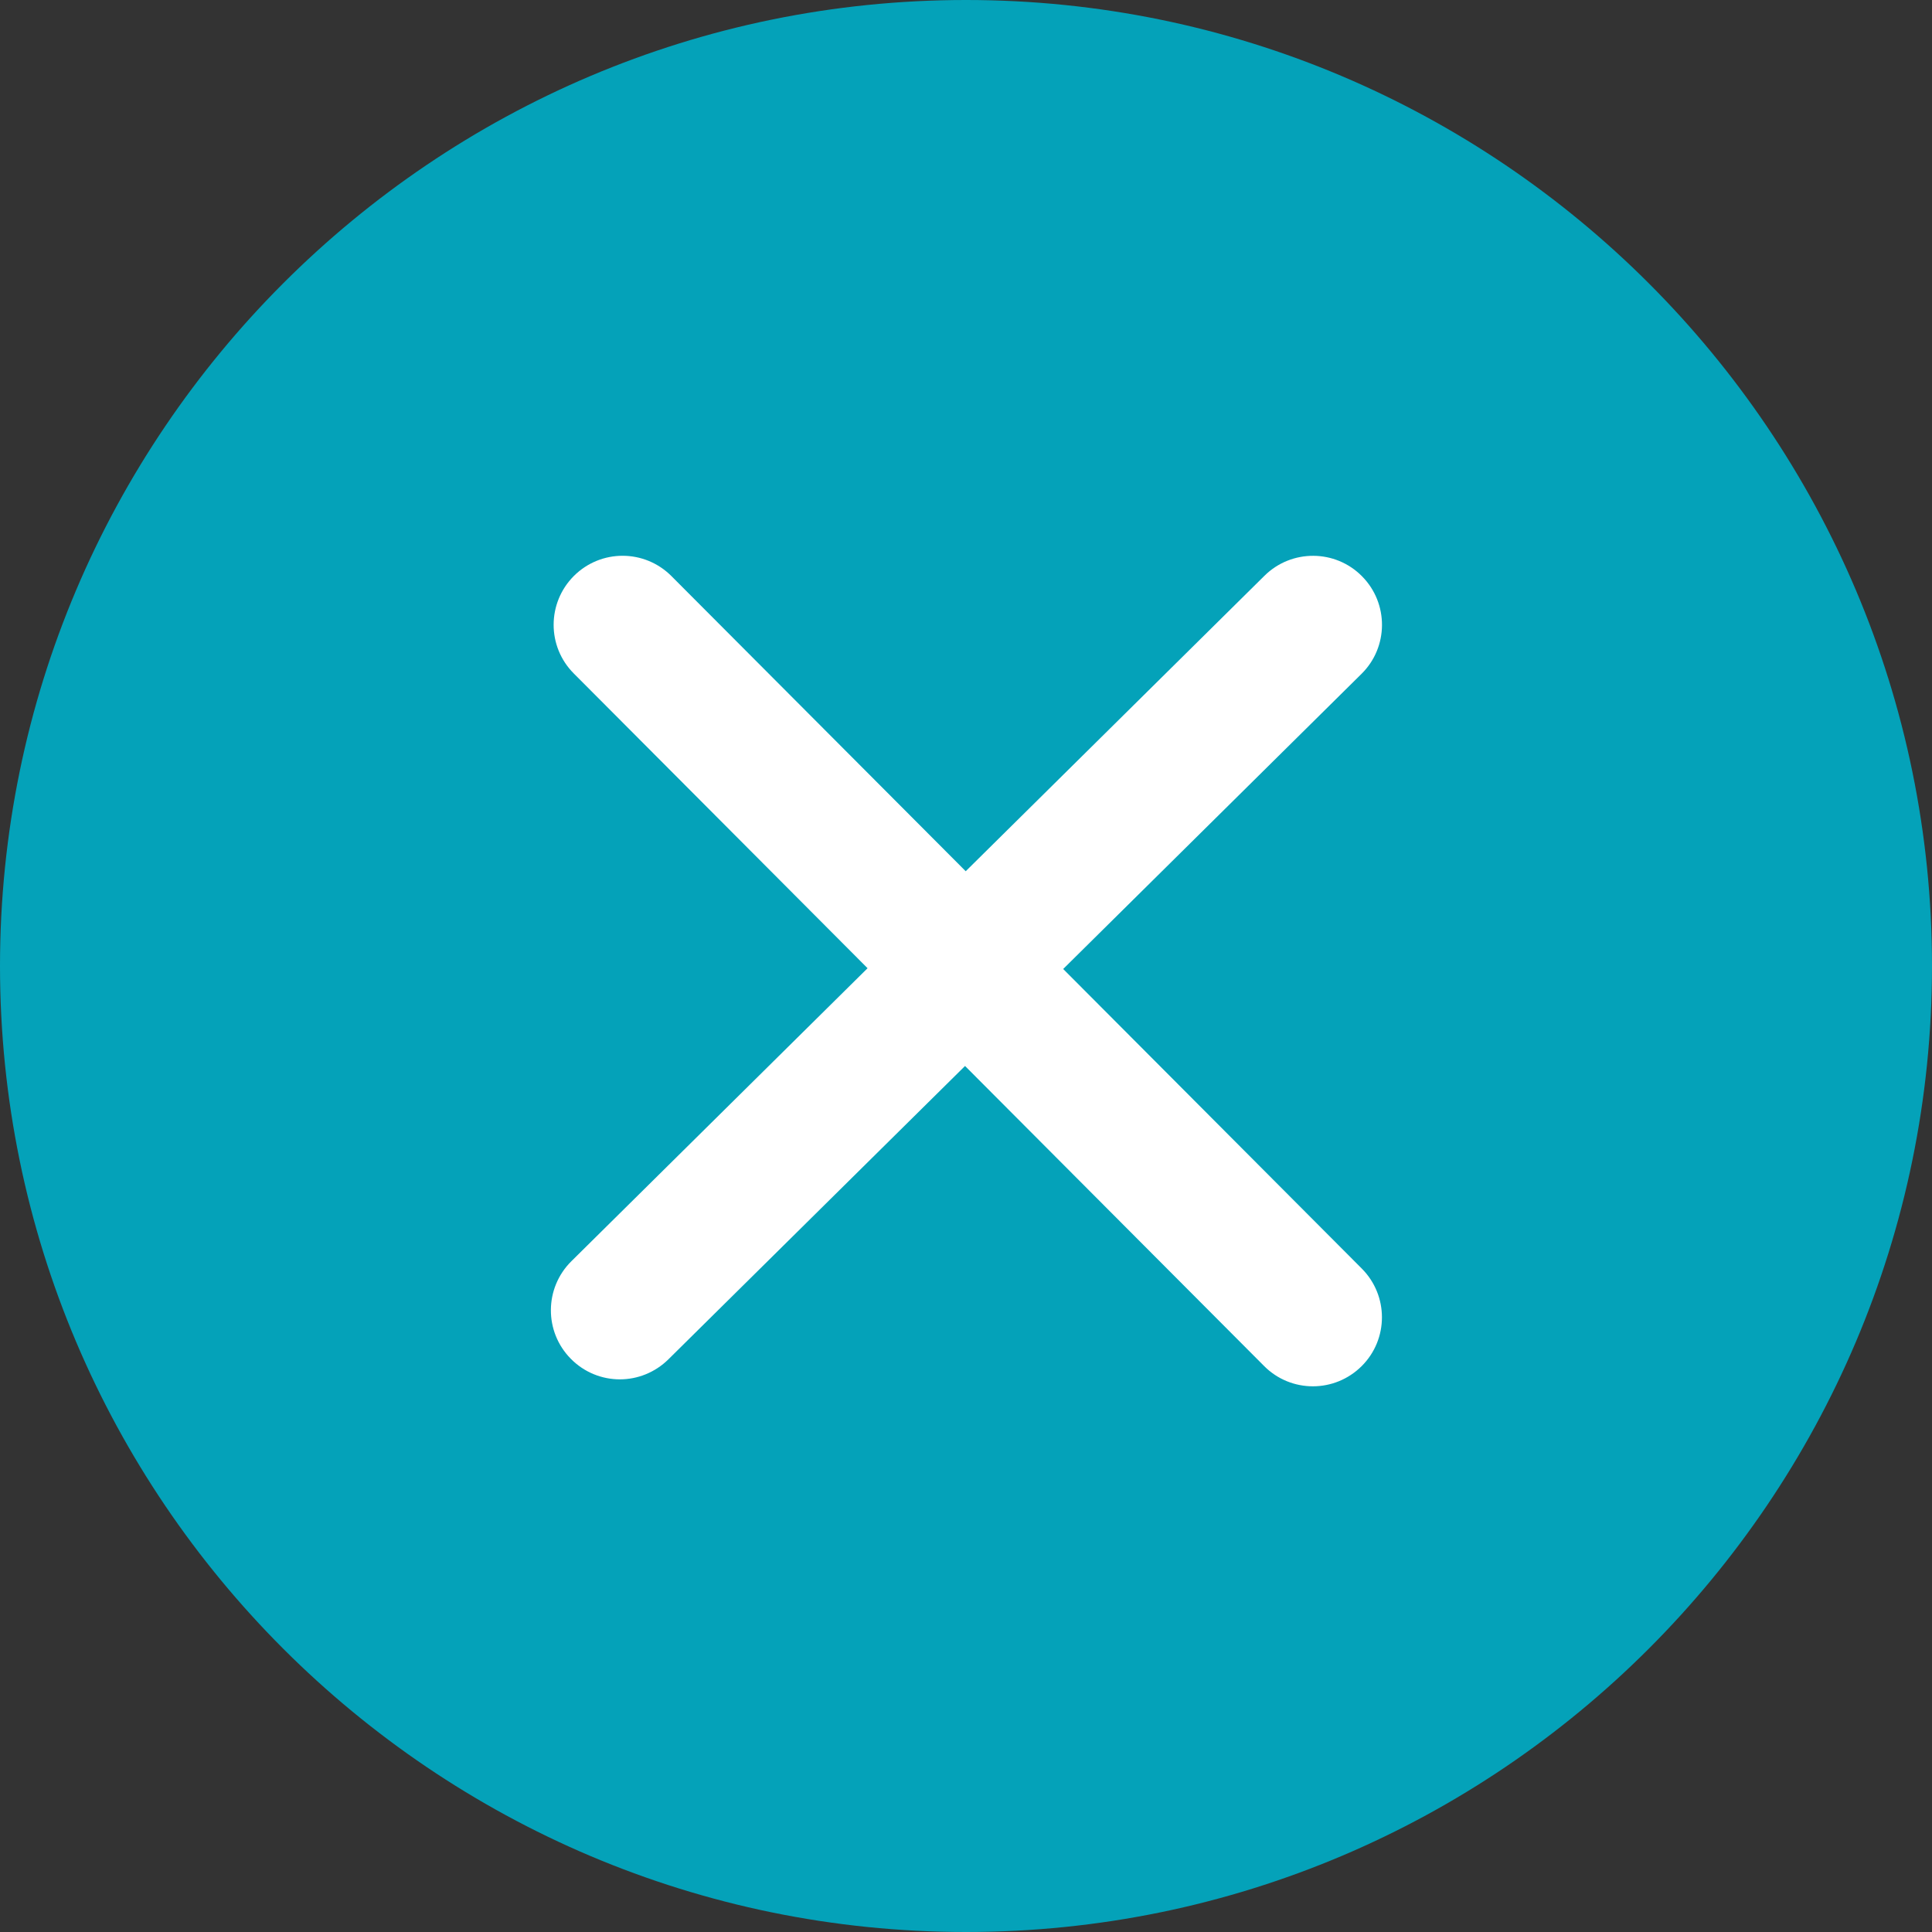 <svg width="20" height="20" viewBox="0 0 20 20" fill="none" xmlns="http://www.w3.org/2000/svg">
<rect x="0" y="0" width="20" height="20" fill="#333333" stroke="none"/>
<path d="M10 20C4.486 20 0 15.514 0 10C0 4.486 4.486 0 10 0C15.514 0 20 4.486 20 10C20 15.514 15.514 20 10 20Z" fill="#04A2B9"/>
<path d="M11.006 10.031L14.094 6.976C14.375 6.699 14.377 6.246 14.1 5.966C13.823 5.685 13.37 5.683 13.09 5.96L9.997 9.019L6.951 5.964C6.672 5.684 6.221 5.683 5.941 5.962C5.662 6.241 5.661 6.693 5.94 6.972L8.981 10.023L5.915 13.056C5.634 13.334 5.632 13.786 5.909 14.066C6.049 14.208 6.233 14.279 6.417 14.279C6.598 14.279 6.78 14.209 6.919 14.072L9.99 11.035L13.086 14.141C13.225 14.281 13.408 14.351 13.591 14.351C13.774 14.351 13.956 14.281 14.096 14.142C14.375 13.864 14.376 13.412 14.097 13.132L11.006 10.031Z" fill="white"/>
</svg>
